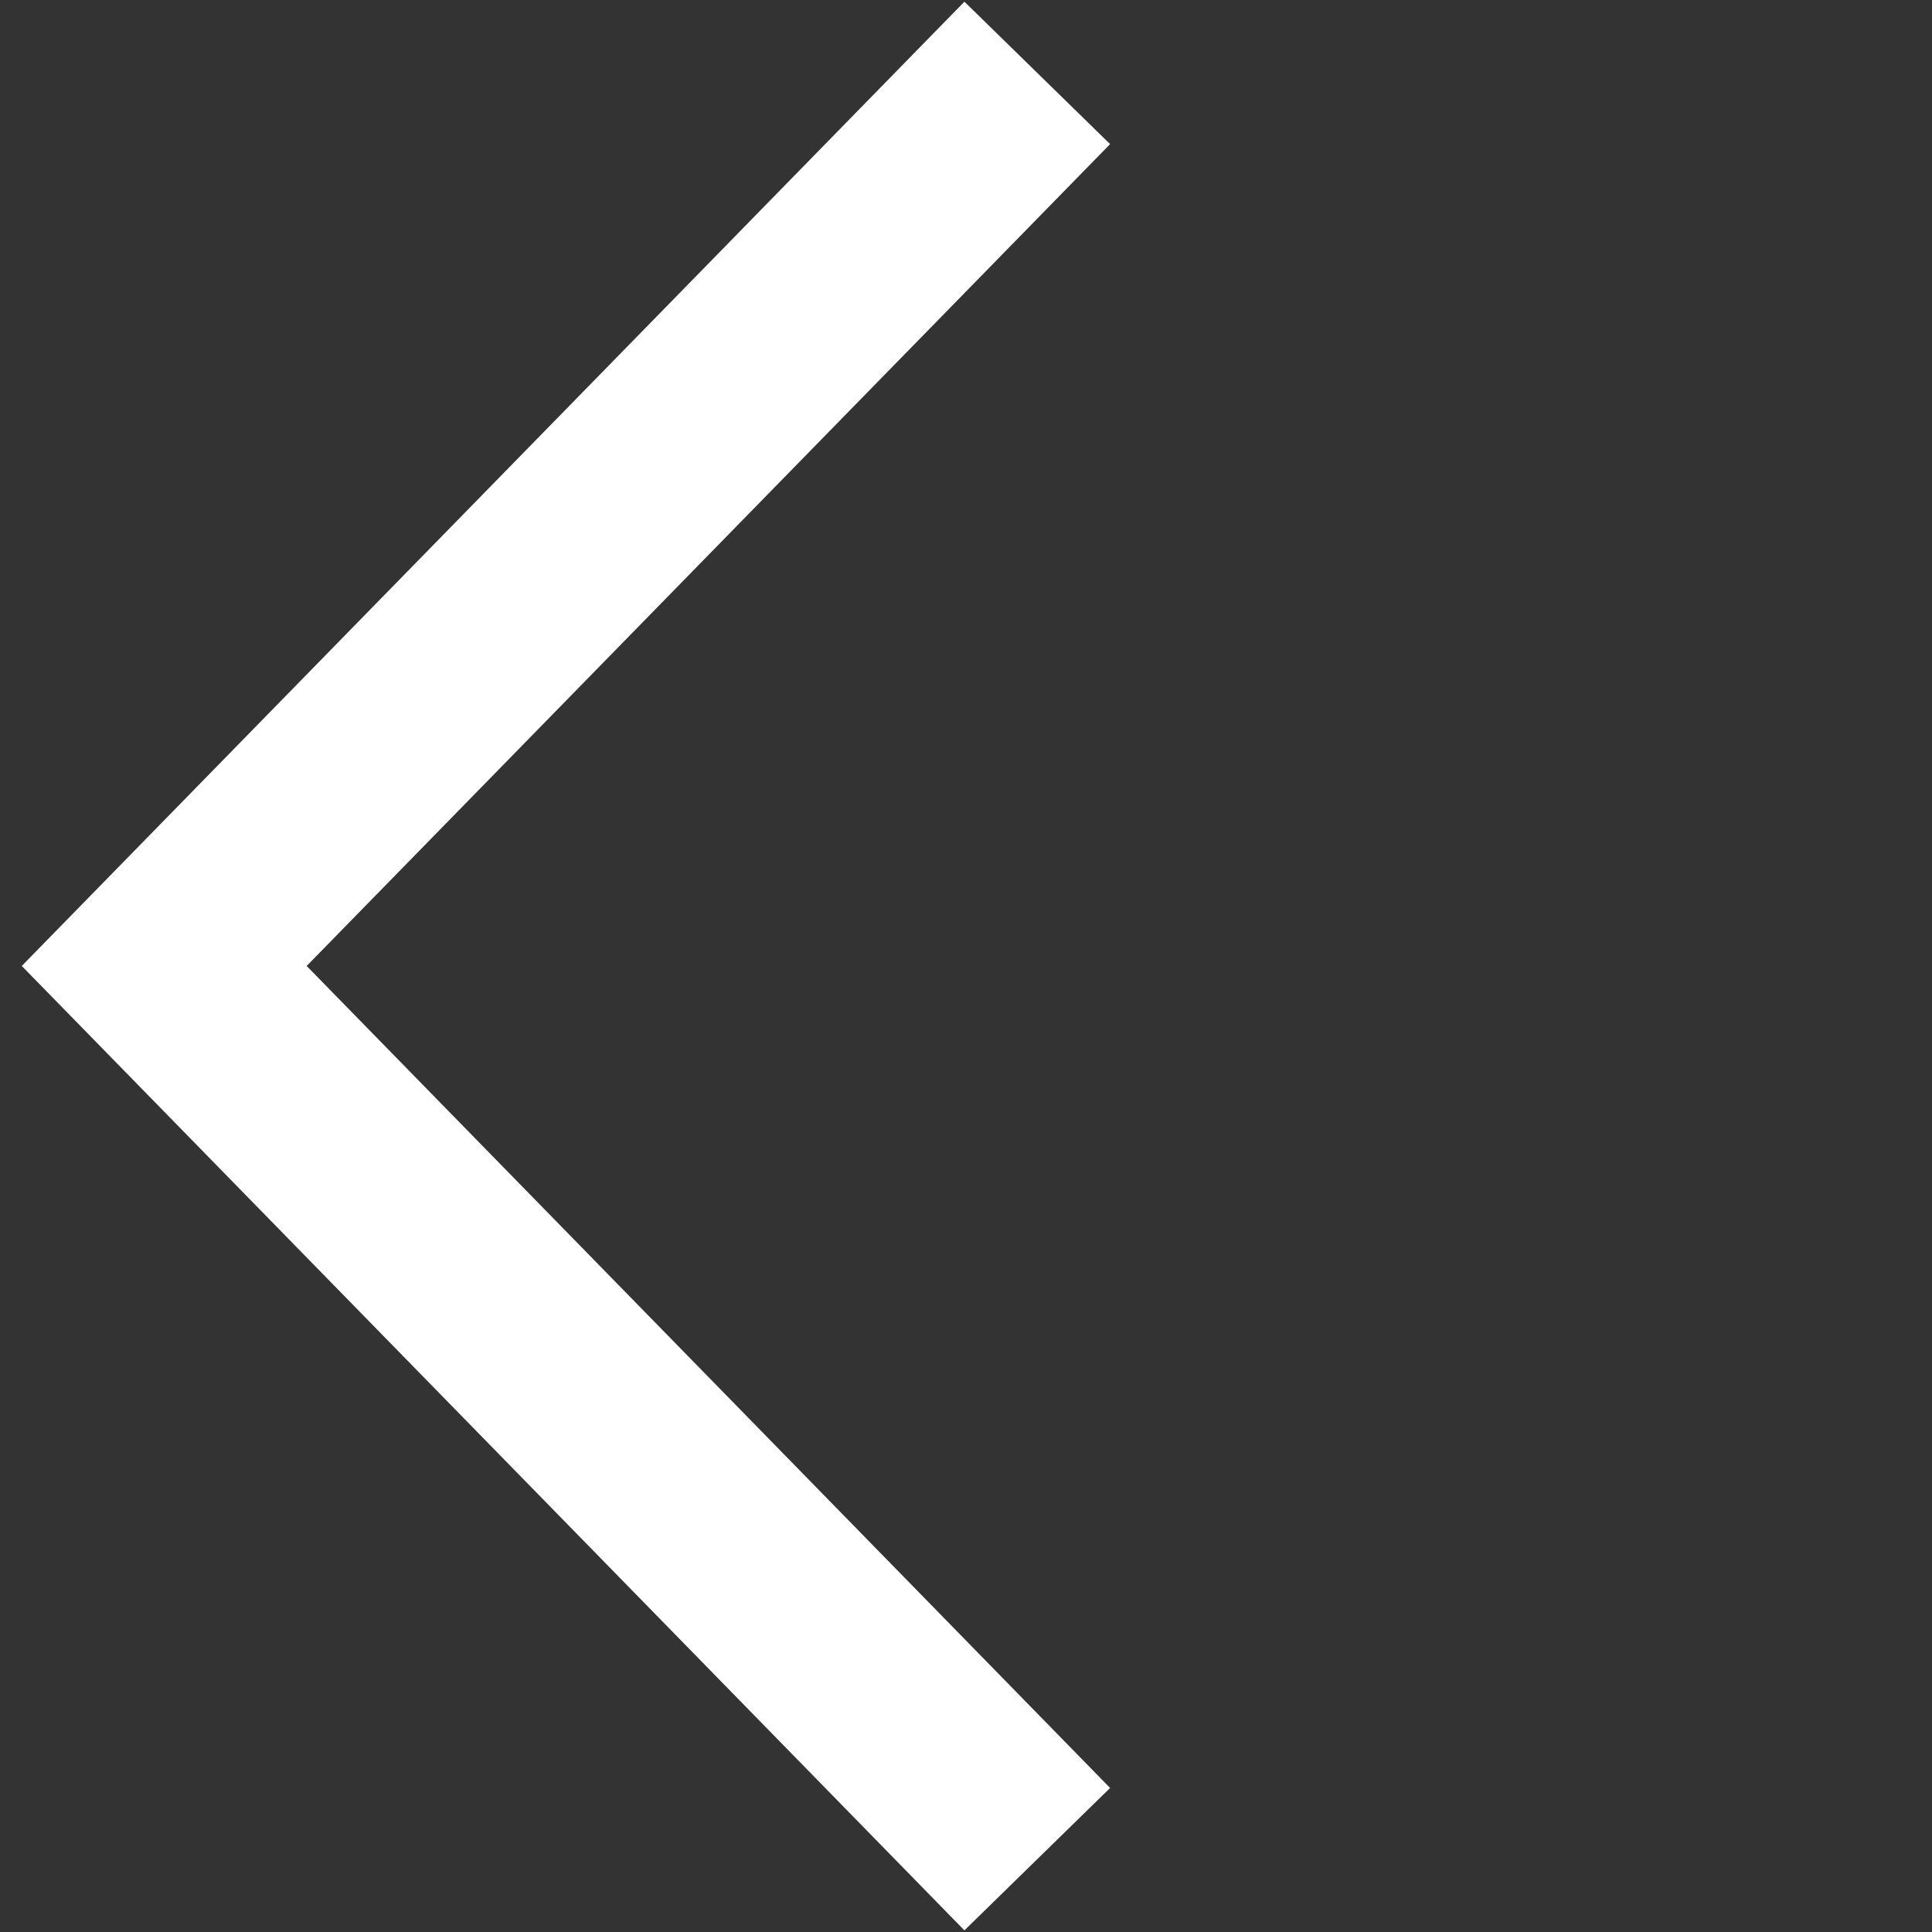 <svg xmlns="http://www.w3.org/2000/svg" width="18.967" height="18.968" viewBox="0 0 18.967 18.968">
  <rect x="0" y="0" width="18.967" height="18.968" fill="#333333" stroke="none"/>
  <defs>
    <style>
      .cls-1 {
        fill: none;
        stroke: #fff;
        stroke-width: 2px;
      }
    </style>
  </defs>
  <path id="Pfad_10062" data-name="Pfad 10062" class="cls-1" d="M0,0,12.261.14,12.4,12.4" transform="translate(10.183 18.252) rotate(-135)"/>
</svg>
